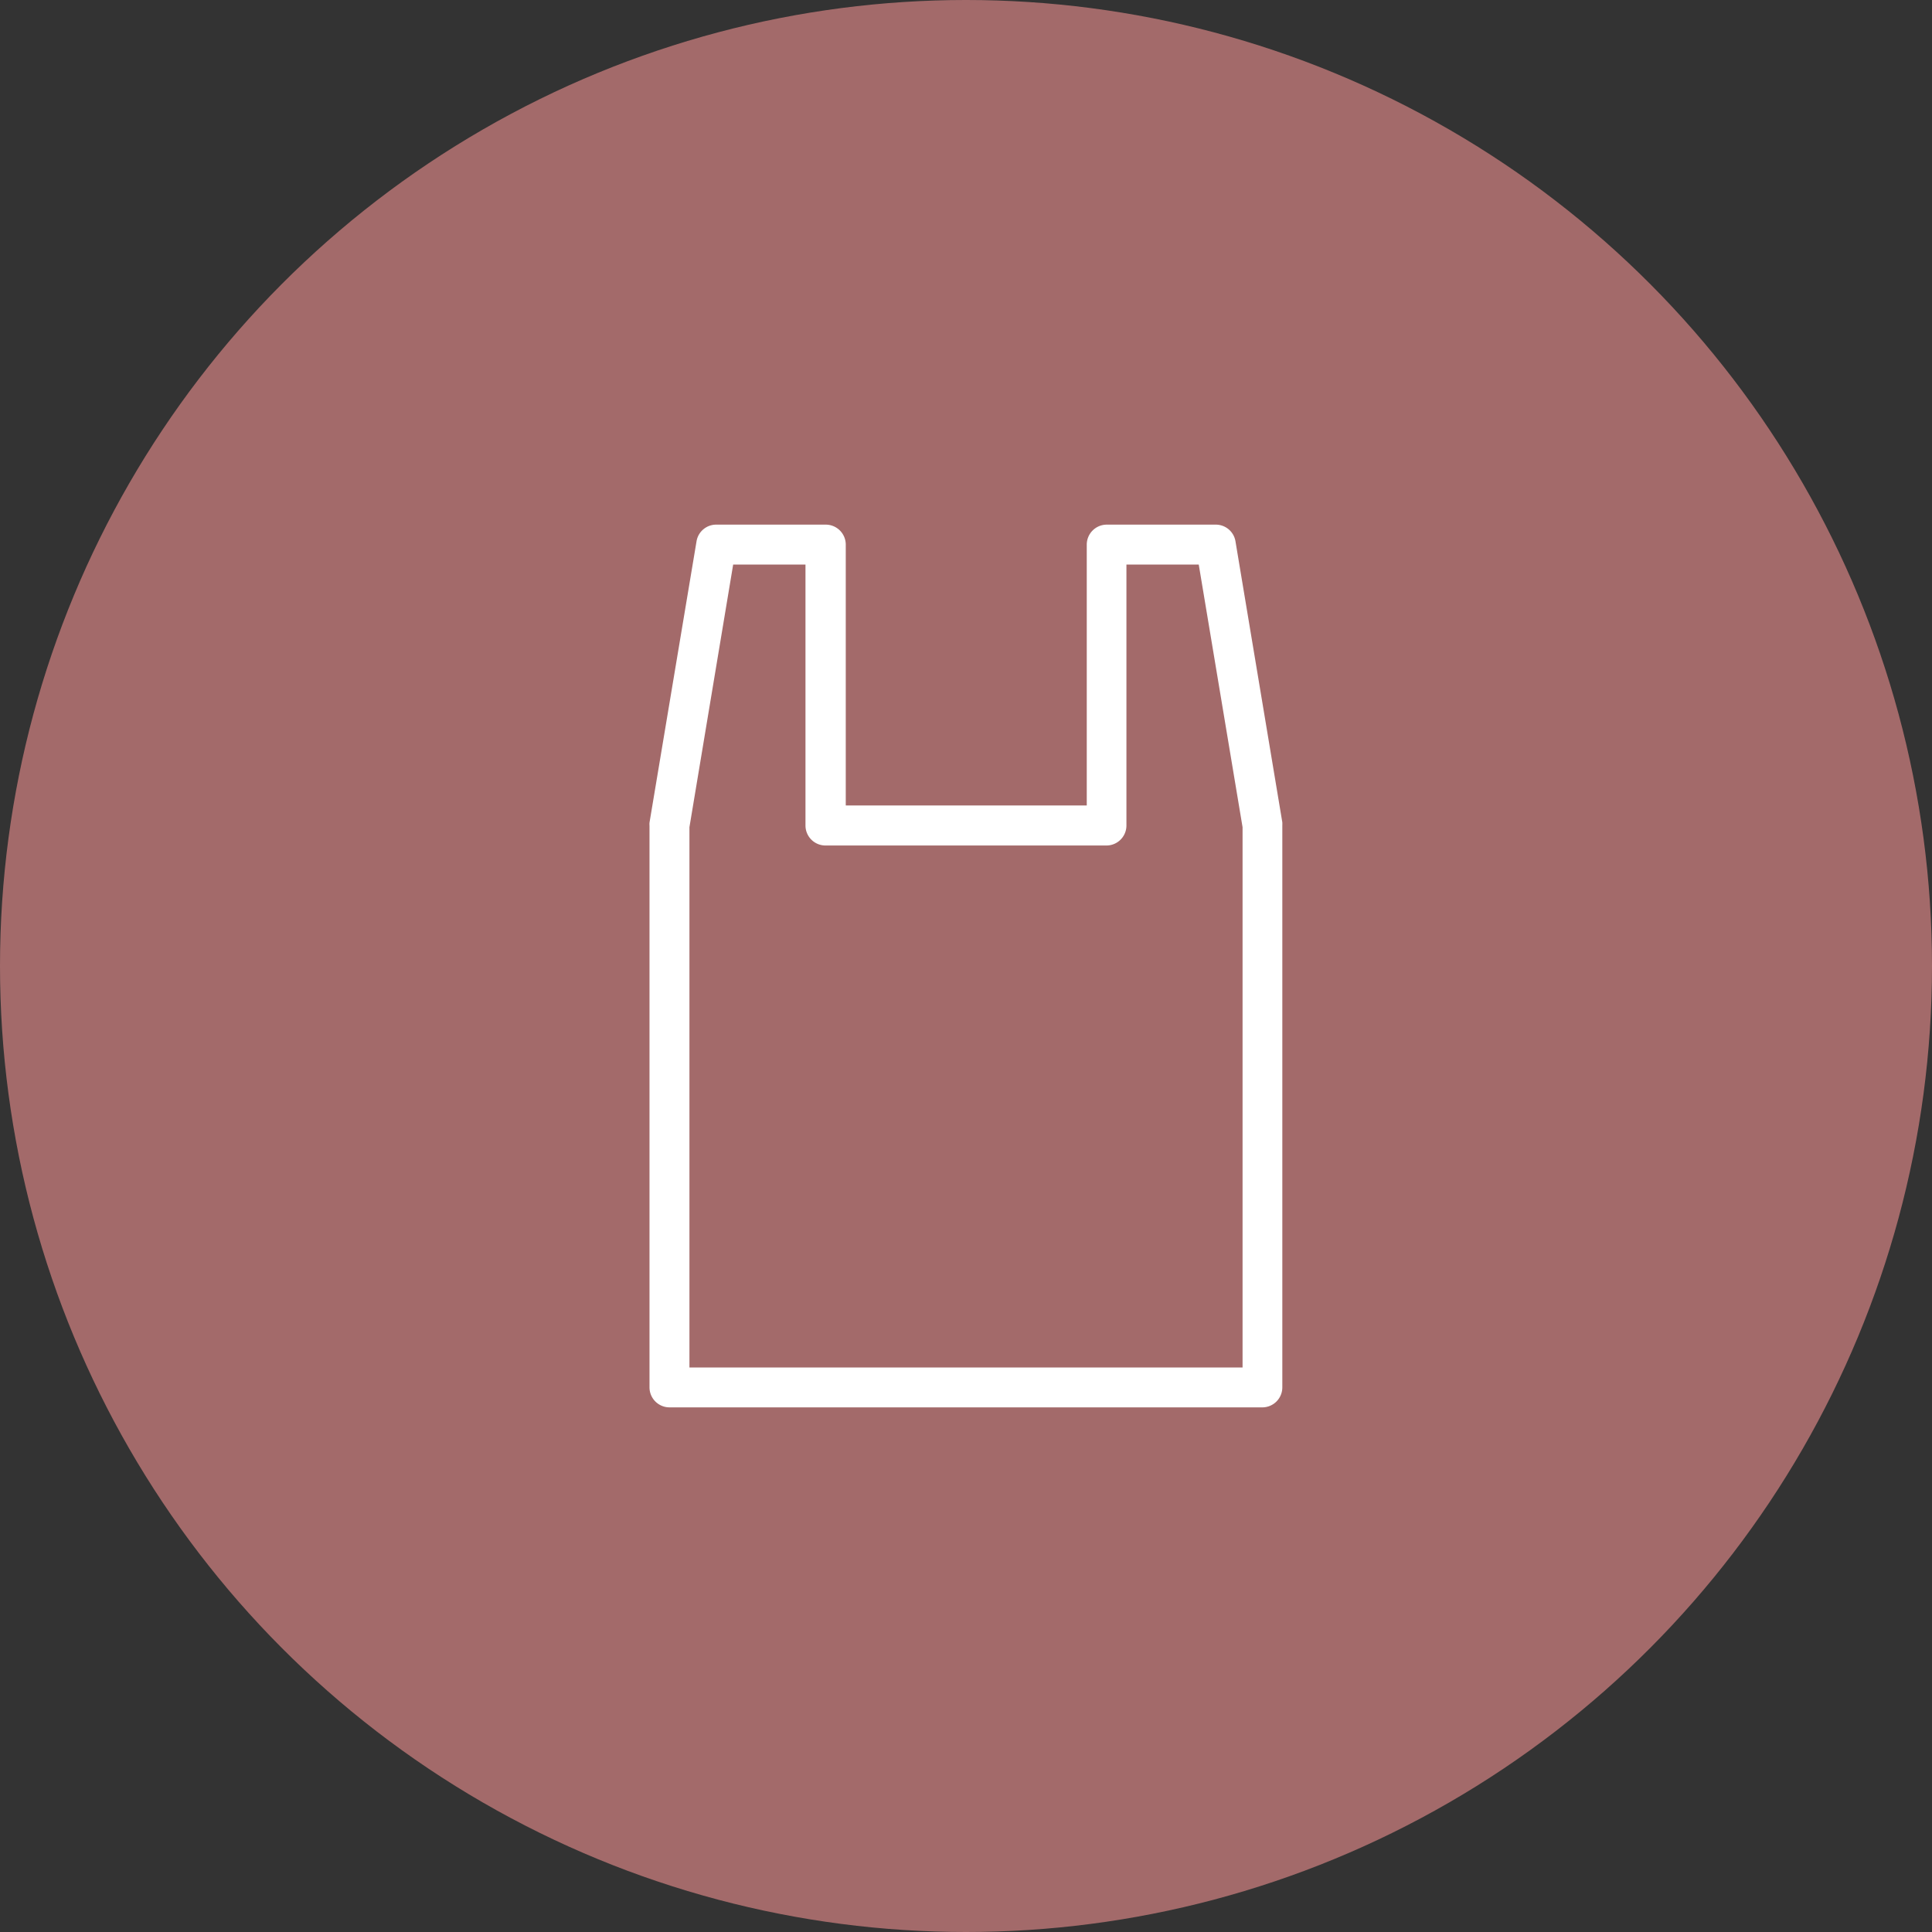 <svg xmlns="http://www.w3.org/2000/svg" viewBox="0 0 221.1 221.1"><rect x="0" y="0" width="221.1" height="221.1" fill="#333333" stroke="none"/><defs><style>.cls-1{fill:#a36a6a;}.cls-2{fill:#fff;stroke:#fff;stroke-miterlimit:10;}</style></defs><g id="レイヤー_2" data-name="レイヤー 2"><g id="レイヤー_1-2" data-name="レイヤー 1"><circle class="cls-1" cx="110.55" cy="110.55" r="110.55"/><path class="cls-2" d="M144.49,160.56H76.61a1.79,1.79,0,0,1-1.78-1.79V94.47a1.37,1.37,0,0,1,0-.29L80.21,62A1.78,1.78,0,0,1,82,60.54h12.5a1.79,1.79,0,0,1,1.79,1.78V92.68h28.58V62.32a1.79,1.79,0,0,1,1.79-1.78h12.5A1.78,1.78,0,0,1,140.89,62l5.36,32.15a2.64,2.64,0,0,1,0,.29v64.3A1.79,1.79,0,0,1,144.49,160.56ZM78.4,157h64.3V94.62l-5.09-30.51h-9.2V94.47a1.79,1.79,0,0,1-1.78,1.79H94.47a1.79,1.79,0,0,1-1.79-1.79V64.11h-9.2L78.4,94.62Z"/></g></g></svg>